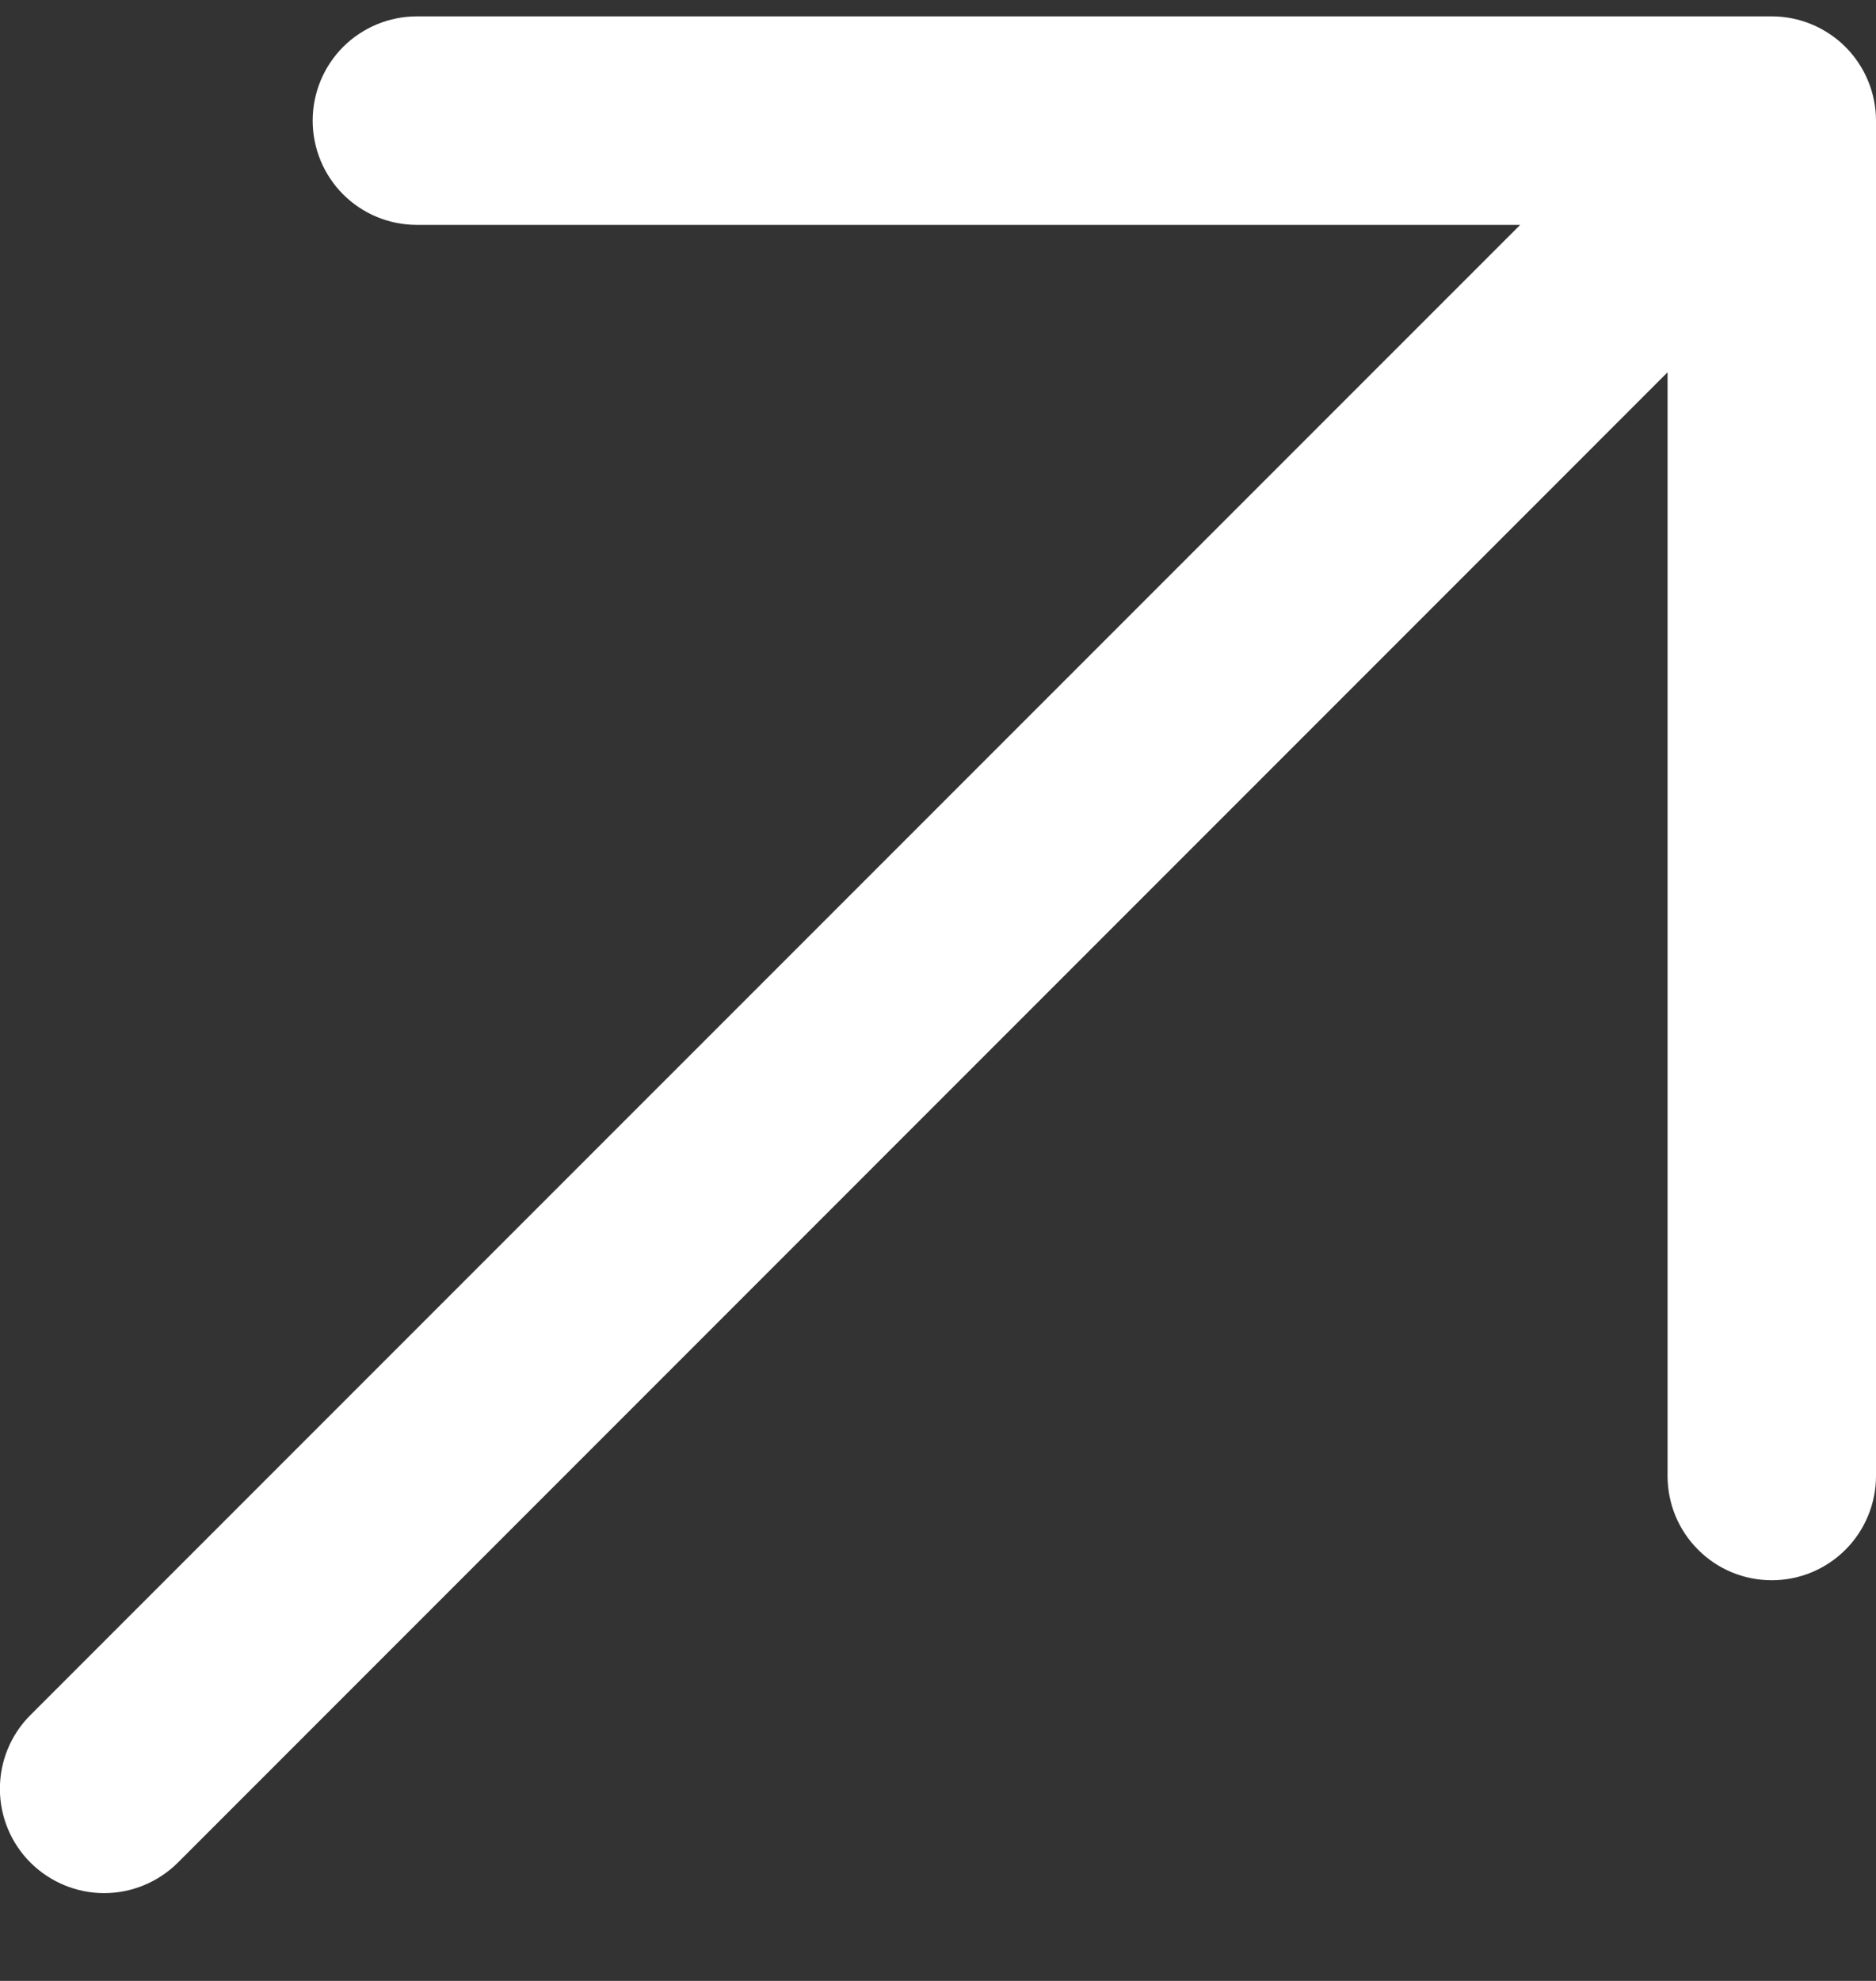 <svg width="18" height="19" viewBox="0 0 18 19" fill="none" xmlns="http://www.w3.org/2000/svg">
<rect x="0" y="0" width="18" height="19" fill="#333333" stroke="none"/>
<path d="M18 1.157V14.157C18 14.422 17.894 14.677 17.707 14.864C17.519 15.052 17.265 15.157 17 15.157C16.734 15.157 16.48 15.052 16.293 14.864C16.105 14.677 16 14.422 16 14.157V3.571L1.707 17.865C1.519 18.052 1.265 18.158 1 18.158C0.734 18.158 0.48 18.052 0.292 17.865C0.104 17.677 -0.001 17.423 -0.001 17.157C-0.001 16.892 0.104 16.637 0.292 16.45L14.586 2.157H4C3.734 2.157 3.48 2.052 3.292 1.864C3.105 1.677 3 1.422 3 1.157C3 0.892 3.105 0.638 3.292 0.45C3.48 0.263 3.734 0.157 4 0.157H17C17.265 0.157 17.519 0.263 17.707 0.45C17.894 0.638 18 0.892 18 1.157Z" fill="white"/>
</svg>
